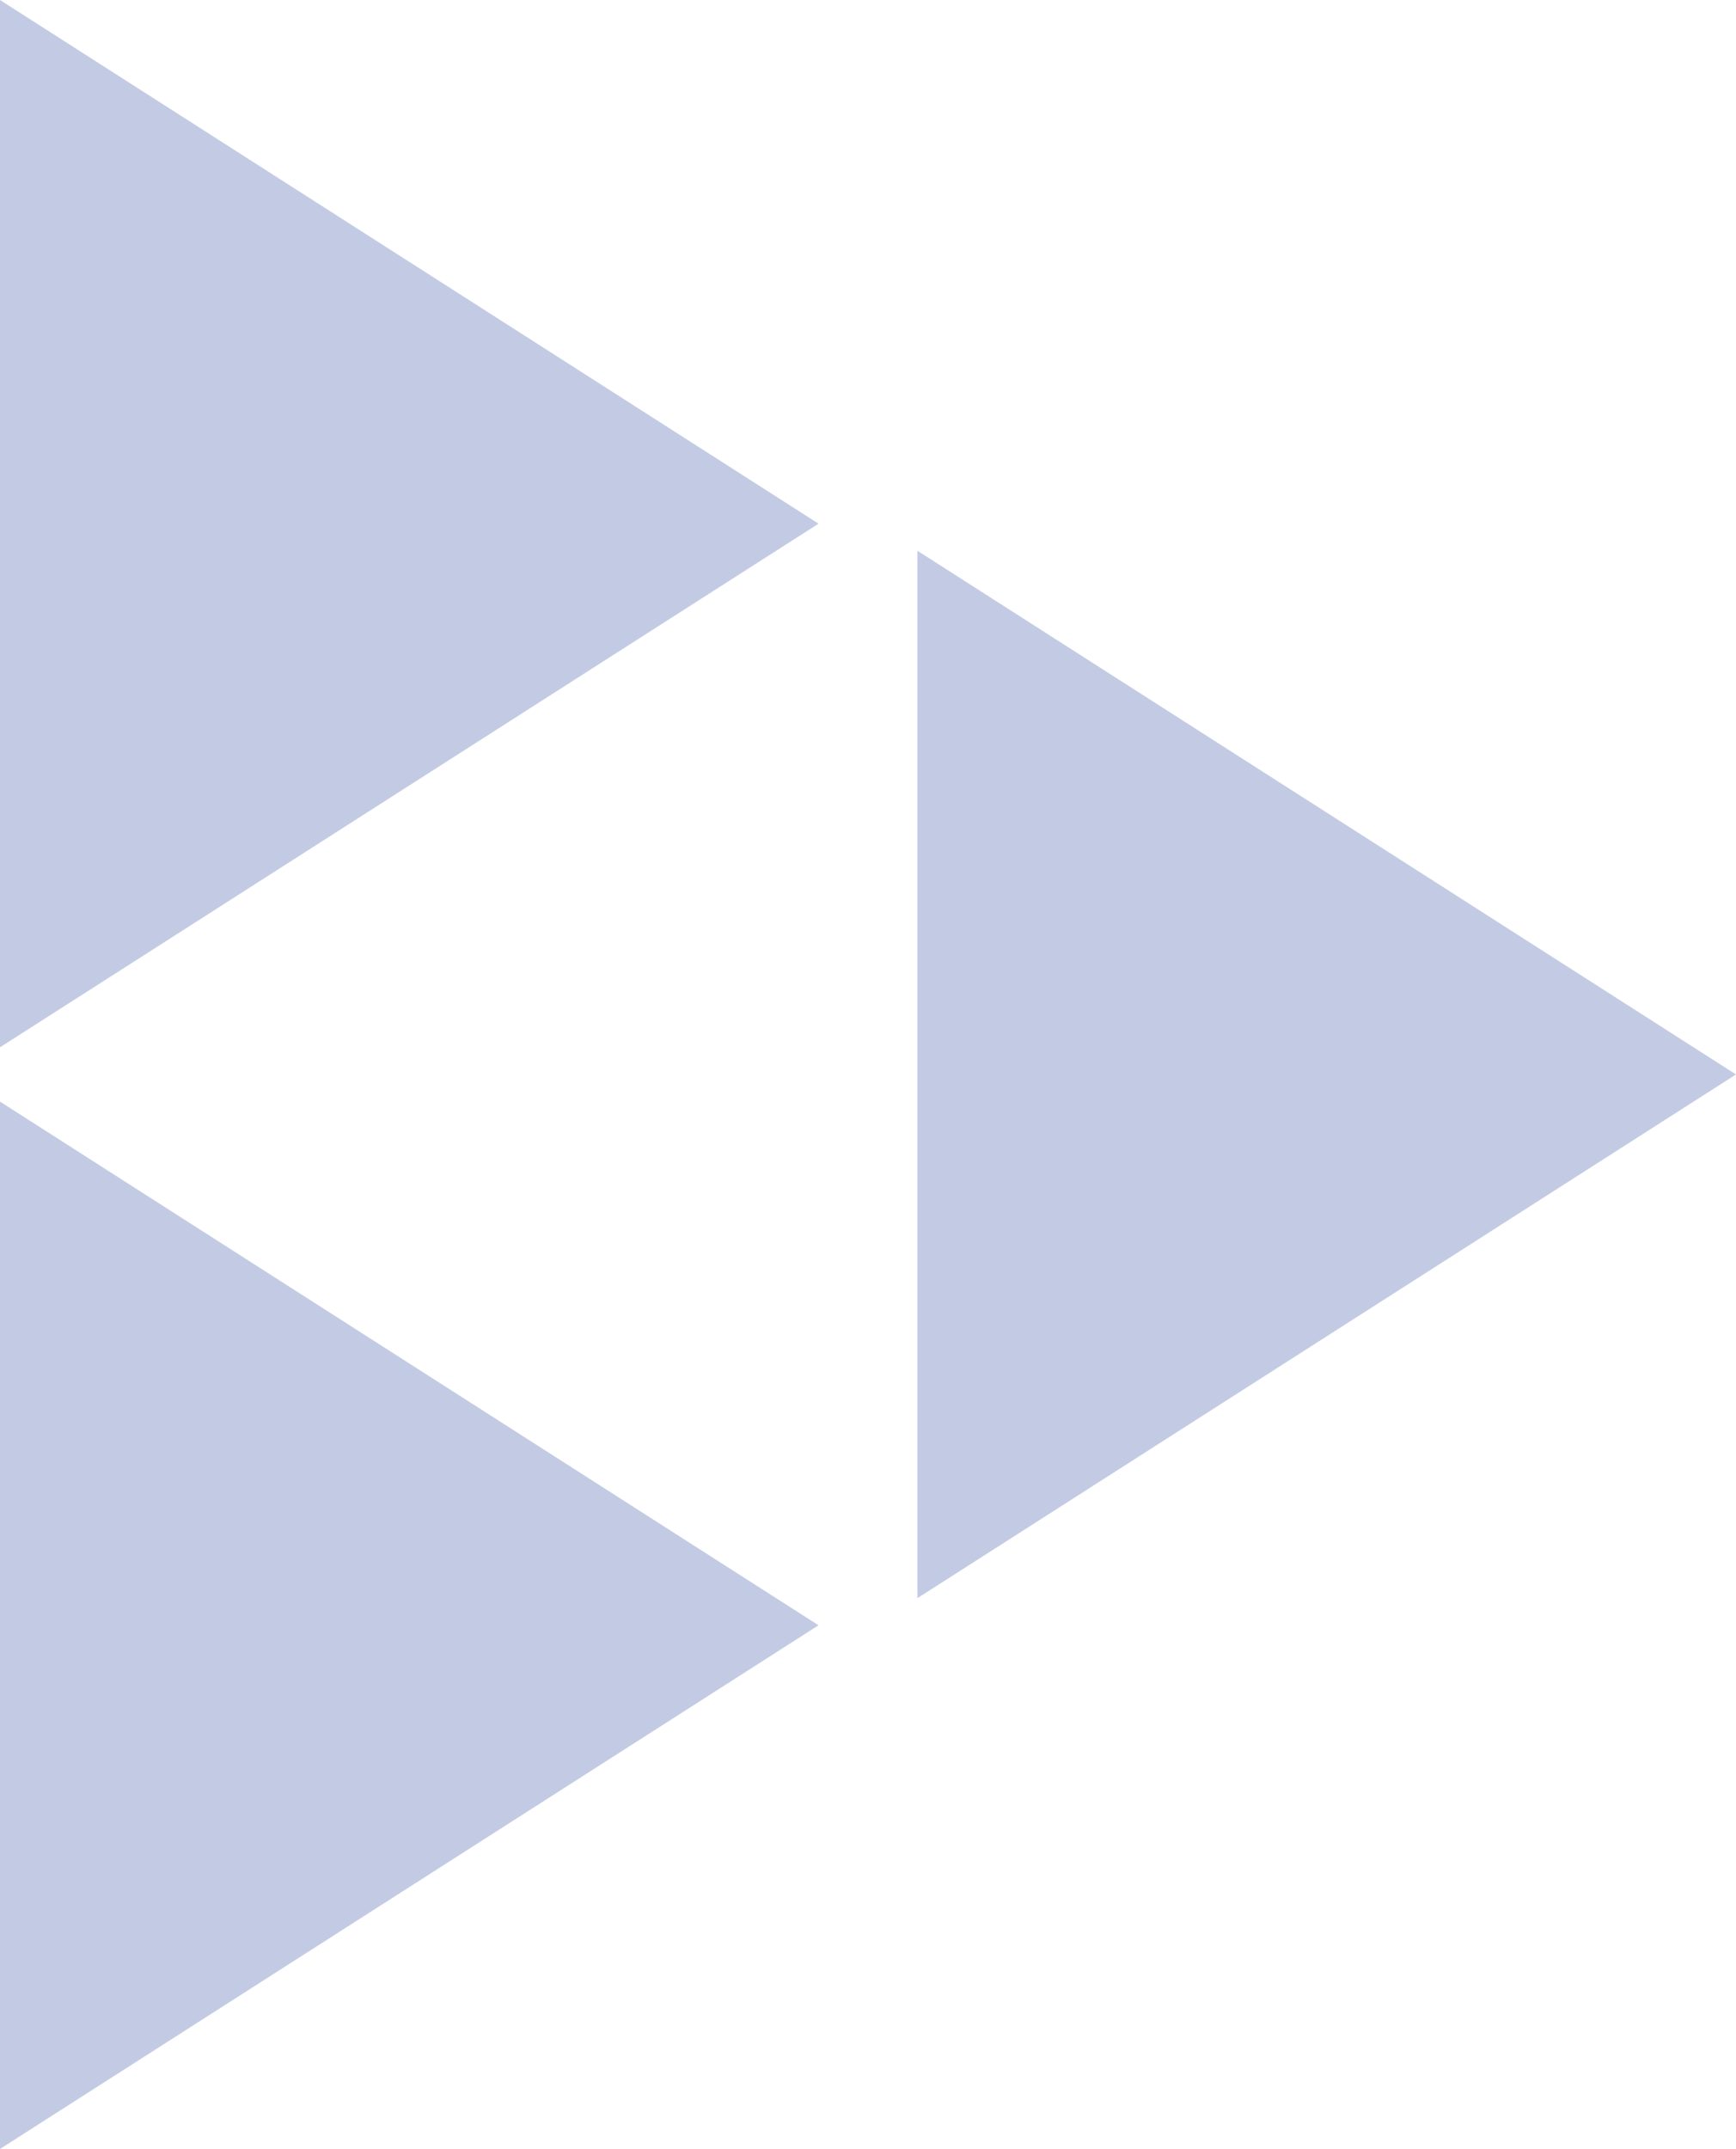<svg xmlns="http://www.w3.org/2000/svg" viewBox="0 0 342.9 424.23"><defs><style>.cls-1{fill:#9ca9d2;opacity:0.6;}</style></defs><title>triangle_paleblue</title><g id="レイヤー_2" data-name="レイヤー 2"><g id="レイヤー_3" data-name="レイヤー 3"><polygon class="cls-1" points="342.9 212.11 181.22 108.73 181.22 315.49 342.9 212.11"/><polygon class="cls-1" points="161.68 103.38 0 0 0 206.75 161.68 103.38"/><polygon class="cls-1" points="161.68 320.85 0 217.47 0 424.23 161.68 320.85"/></g></g></svg>